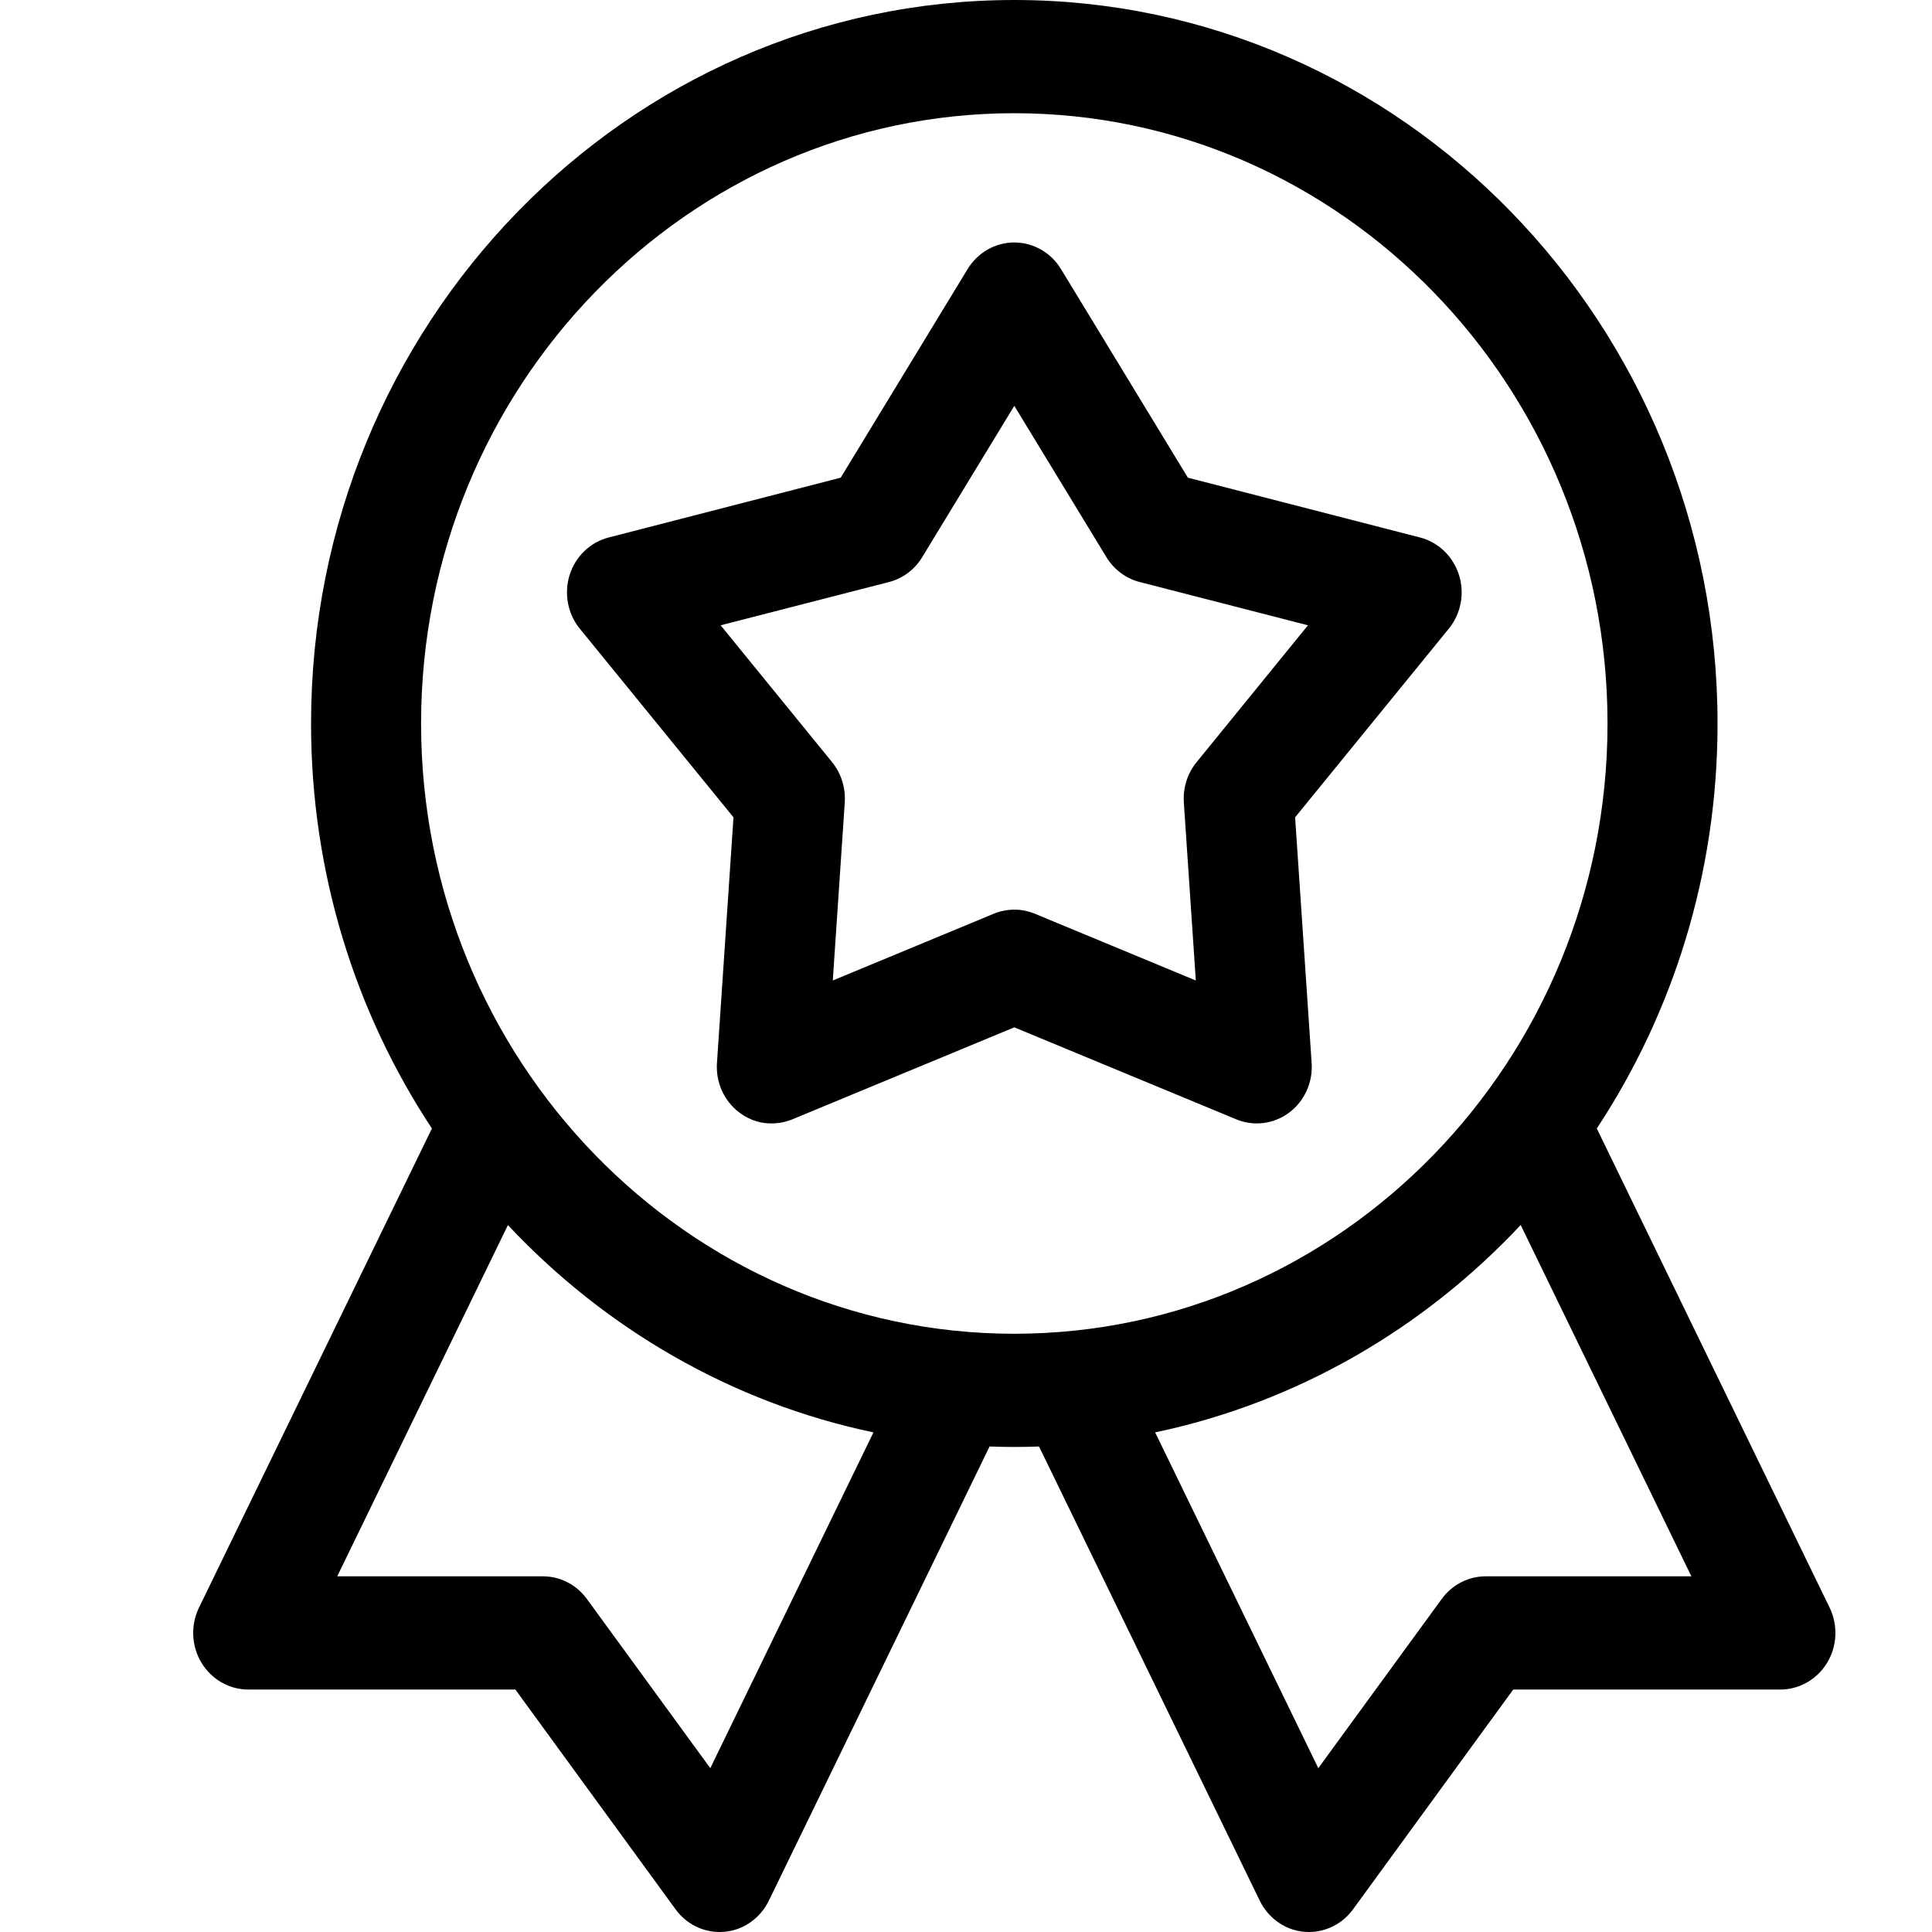 <?xml version="1.0" encoding="UTF-8"?>
<svg width="20px" height="20px" viewBox="0 0 20 20" version="1.1" xmlns="http://www.w3.org/2000/svg" xmlns:xlink="http://www.w3.org/1999/xlink">
    <title>5.Icons/Ammenities/awward winner</title>
    <g id="5.Icons/Ammenities/awward-winner" stroke="none" stroke-width="1" fill="none" fill-rule="evenodd">
        <g id="Eat---Award-Winner" transform="translate(2, 0)" fill="#000000" fill-rule="nonzero">
            <path d="M16.94,16.642 L14.53,11.682 C15.319,10.485 15.78,9.042 15.78,7.49 C15.78,3.36 12.514,0 8.5,0 C4.486,0 1.22,3.36 1.22,7.49 C1.22,9.042 1.681,10.485 2.471,11.682 L0.06,16.642 C-0.028,16.823 -0.019,17.039 0.085,17.212 C0.189,17.384 0.372,17.49 0.57,17.49 L3.335,17.49 L4.994,19.766 C5.102,19.914 5.271,20 5.45,20 C5.686,20 5.872,19.855 5.959,19.676 L8.244,14.974 C8.329,14.977 8.414,14.979 8.5,14.979 C8.586,14.979 8.671,14.977 8.756,14.974 L11.041,19.676 C11.128,19.855 11.314,20 11.55,20 C11.728,20 11.898,19.914 12.006,19.766 L13.665,17.49 L16.43,17.49 C16.628,17.49 16.811,17.384 16.915,17.212 C17.019,17.039 17.028,16.823 16.94,16.642 L16.94,16.642 Z M5.353,18.304 L4.075,16.552 C3.968,16.405 3.799,16.318 3.62,16.318 L1.491,16.318 L3.258,12.682 C4.262,13.753 5.572,14.52 7.042,14.828 L5.353,18.304 Z M2.359,7.49 C2.359,4.006 5.114,1.172 8.5,1.172 C11.886,1.172 14.641,4.006 14.641,7.49 C14.641,10.973 11.886,13.807 8.5,13.807 C5.114,13.807 2.359,10.973 2.359,7.49 Z M13.38,16.318 C13.201,16.318 13.032,16.405 12.925,16.552 L11.647,18.304 L9.958,14.828 C11.428,14.519 12.738,13.753 13.742,12.681 L15.509,16.318 L13.38,16.318 L13.38,16.318 Z" id="Shape"></path>
            <path d="M11.407,8.461 L12.998,6.508 C13.124,6.354 13.164,6.143 13.103,5.951 C13.042,5.759 12.89,5.613 12.7,5.564 L10.297,4.945 L8.983,2.785 C8.879,2.614 8.696,2.51 8.5,2.51 C8.304,2.51 8.121,2.614 8.017,2.785 L6.703,4.945 L4.301,5.564 C4.11,5.613 3.958,5.759 3.897,5.951 C3.837,6.143 3.876,6.354 4.002,6.508 L5.593,8.461 L5.422,11.003 C5.408,11.205 5.496,11.399 5.655,11.518 C5.896,11.698 6.141,11.613 6.203,11.587 L8.5,10.635 L10.797,11.587 C10.979,11.663 11.186,11.636 11.345,11.518 C11.504,11.399 11.592,11.205 11.578,11.003 L11.407,8.461 Z M10.387,7.89 C10.292,8.006 10.245,8.155 10.255,8.307 L10.379,10.15 L8.713,9.459 C8.528,9.383 8.366,9.426 8.287,9.459 L6.621,10.15 L6.745,8.307 C6.755,8.156 6.708,8.006 6.614,7.89 L5.46,6.473 L7.203,6.025 C7.346,5.988 7.469,5.896 7.547,5.767 L8.5,4.201 L9.453,5.767 C9.532,5.896 9.655,5.988 9.798,6.025 L11.54,6.473 L10.387,7.89 Z" id="Shape"></path>
        </g>
    </g>
</svg>